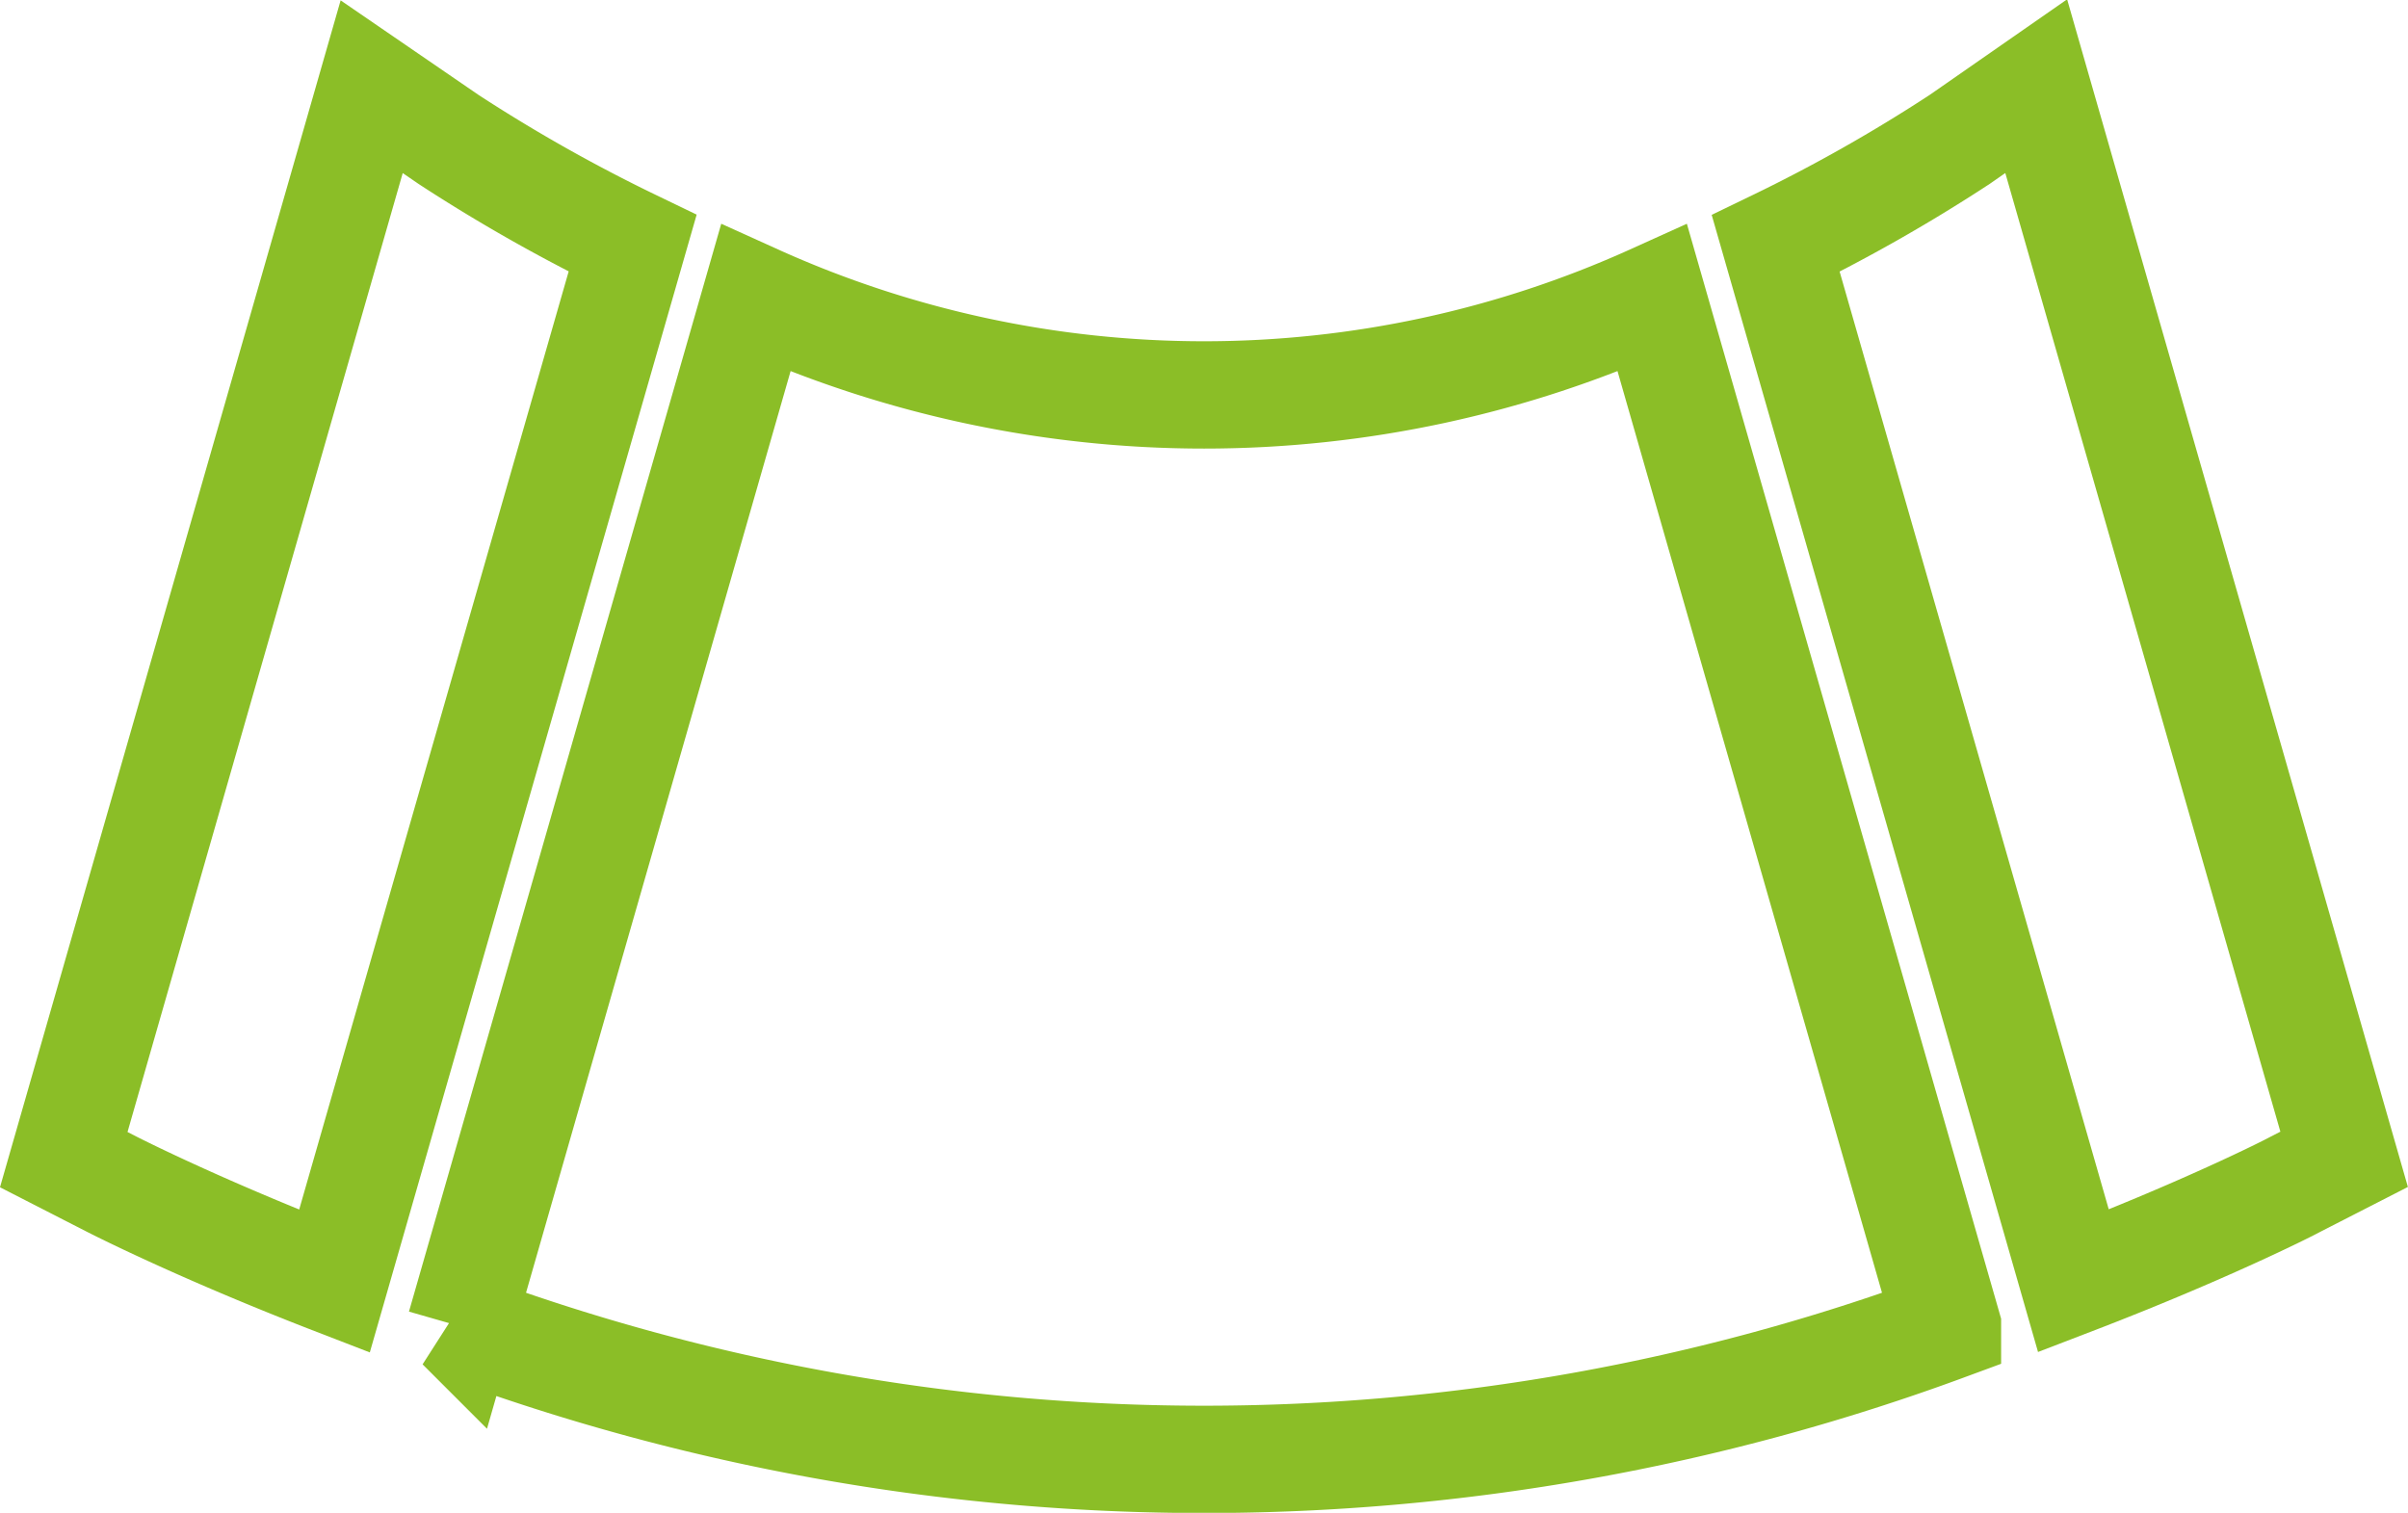 <?xml version="1.0" encoding="UTF-8"?> <svg xmlns="http://www.w3.org/2000/svg" width="22.436" height="14.097" viewBox="0 0 22.436 14.097"><g id="flexible-screen" transform="translate(0.594 -56.086)"><path id="Path_46348" data-name="Path 46348" d="M102.938,113.958l-2.749-9.58a10.135,10.135,0,0,1-8.355,0l-2.75,9.581a19.984,19.984,0,0,0,13.854,0Z" transform="translate(-85.387 -45.513)" fill="none" stroke="#8bbe27" stroke-width="1"></path><path id="Path_46349" data-name="Path 46349" d="M2.869,56.922,0,66.92l.455.233c.079.04.856.432,2.067.9L5.3,58.381a15.354,15.354,0,0,1-1.715-.968Z" transform="translate(0 -0.028)" fill="none" stroke="#8bbe27" stroke-width="1"></path><path id="Path_46350" data-name="Path 46350" d="M386.084,57.385a15.245,15.245,0,0,1-1.714.97l2.774,9.667c1.211-.465,1.989-.857,2.067-.9l.455-.233-2.869-10Z" transform="translate(-368.419)" fill="none" stroke="#8bbe27" stroke-width="1"></path></g></svg> 